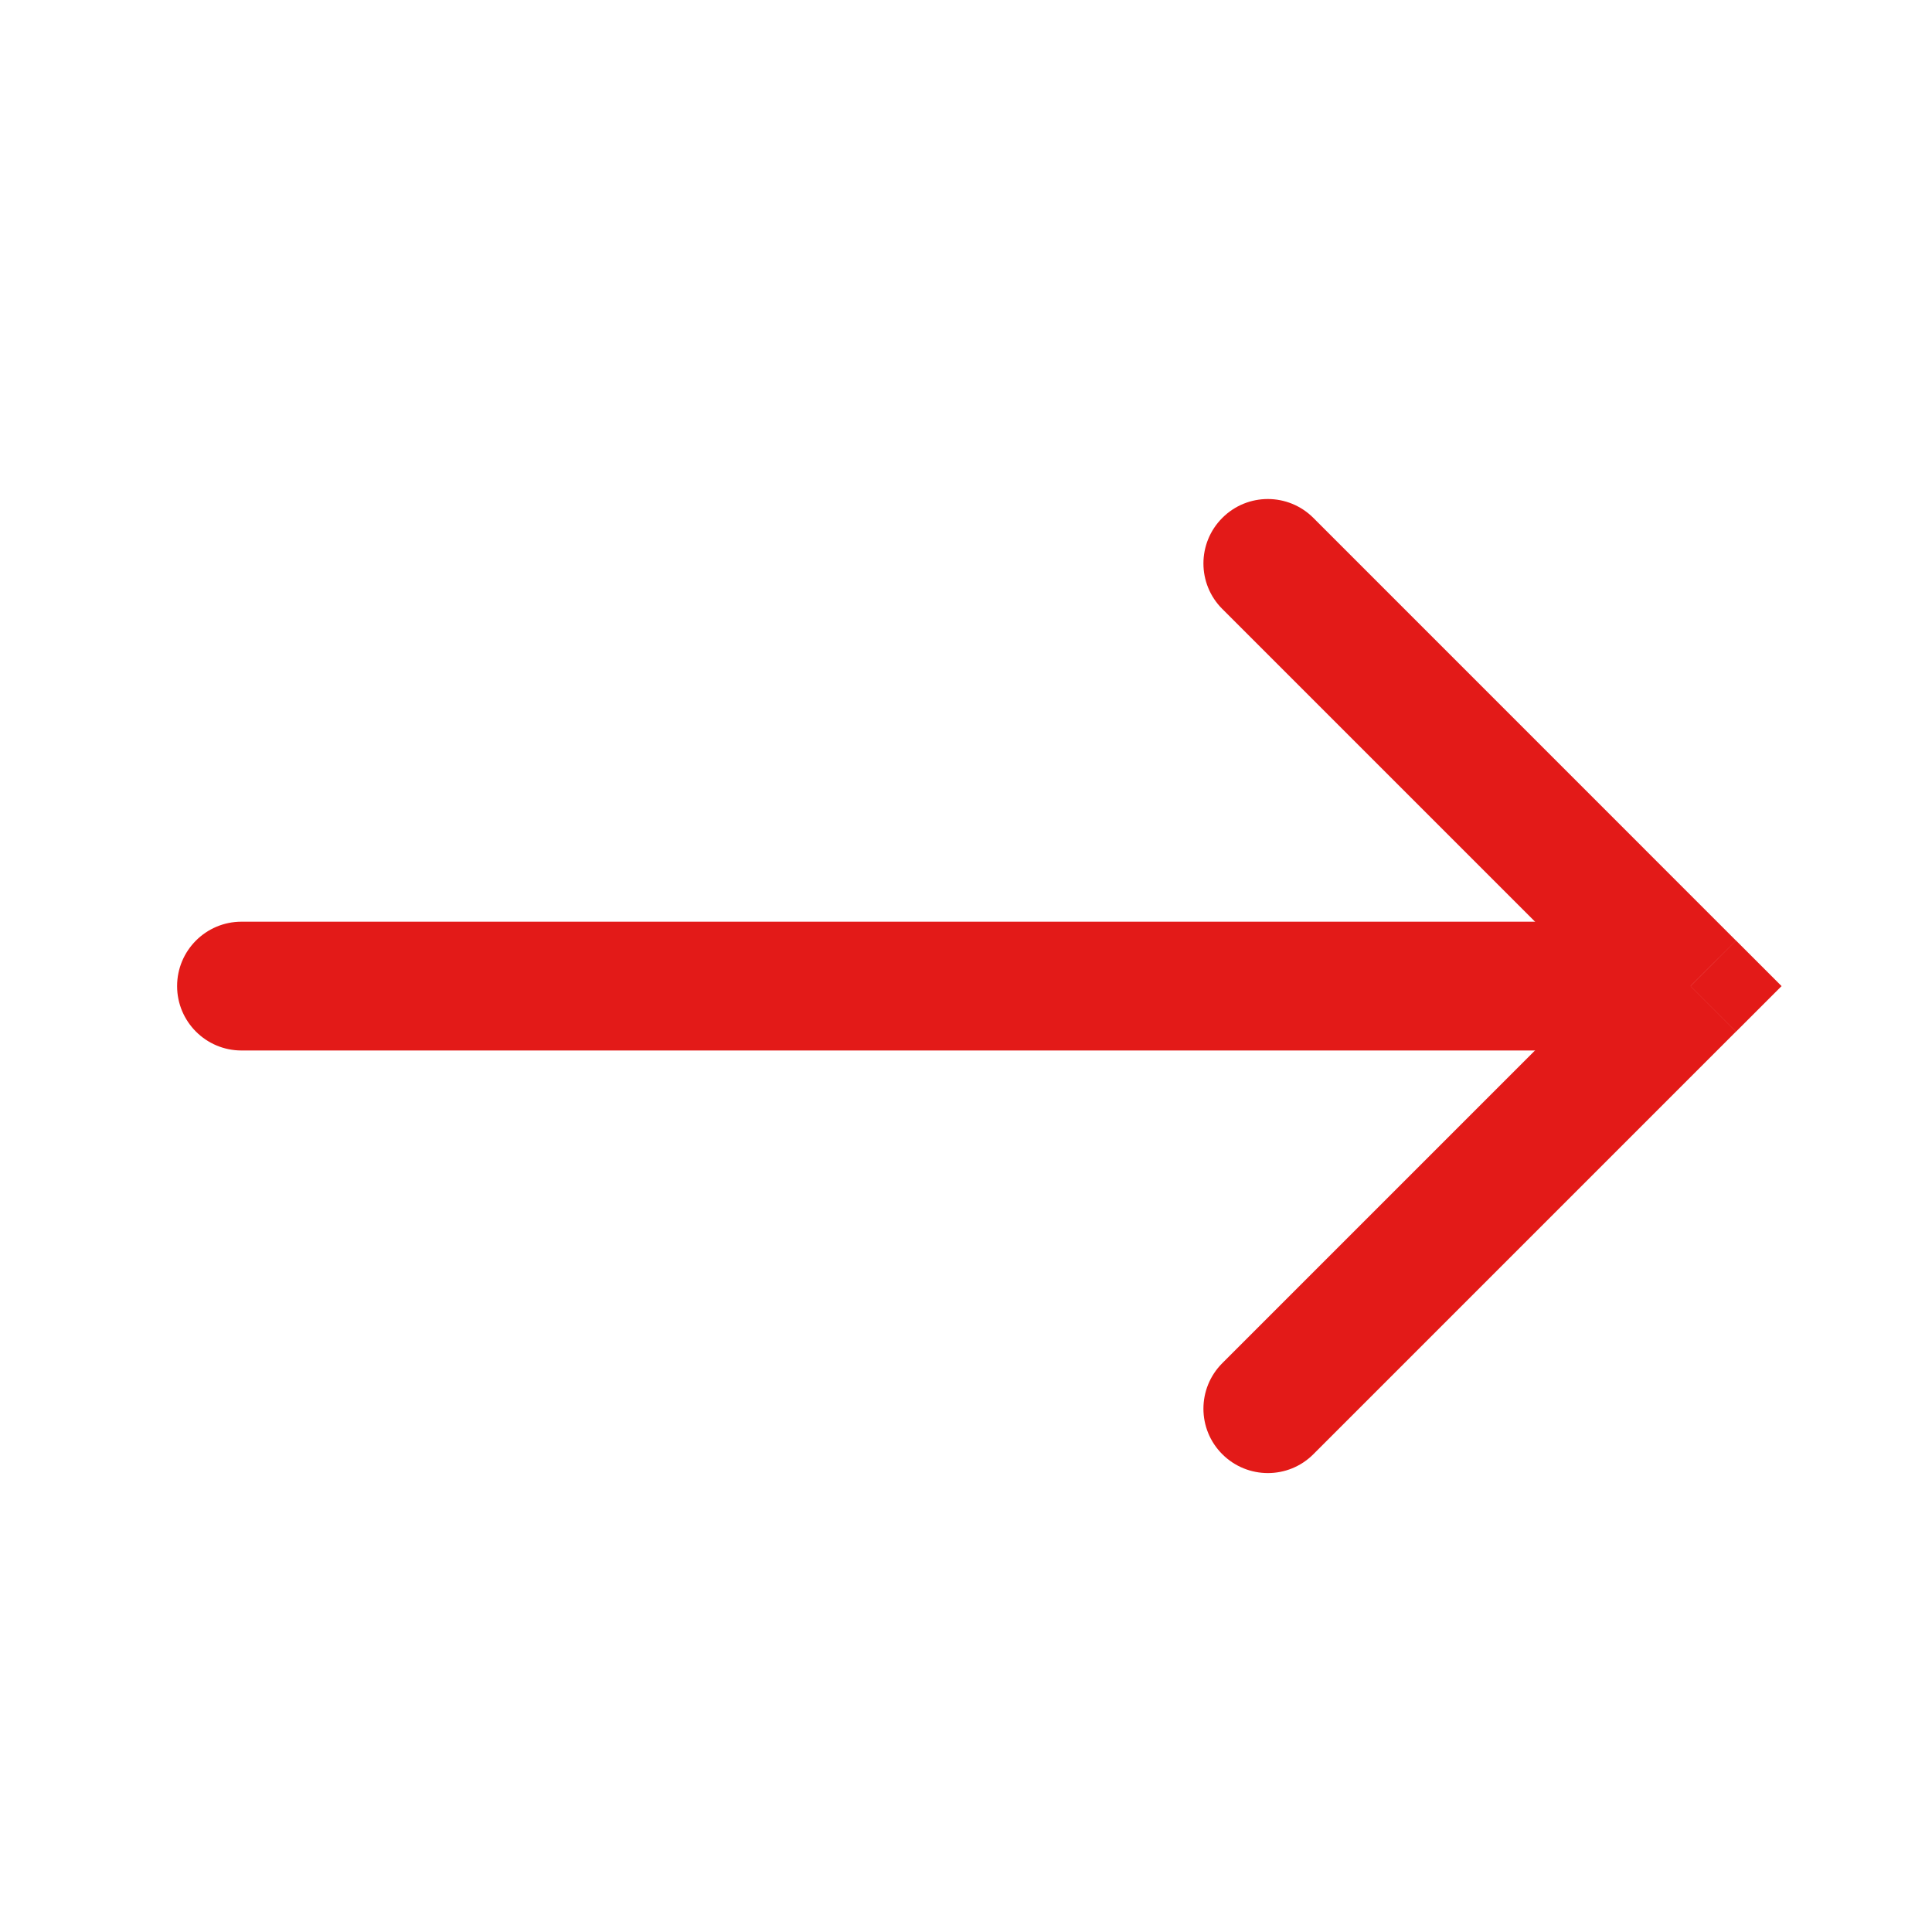 <svg fill="none" height="30" viewBox="0 0 30 30" width="30" xmlns="http://www.w3.org/2000/svg"><g fill="#e31a18"><path d="m3.75 14.312c-.552 0-1 .448-1 1s.448 1 1 1zm22.5 0h-22.5v2h22.5z"/><path d="m26.25 15.312.707.707.707-.707-.707-.707zm-7.27 5.855c-.391.391-.391 1.024 0 1.414s1.024.391 1.414 0zm1.414-13.125c-.391-.391-1.024-.391-1.414 0-.391.391-.391 1.024 0 1.414zm5.148 6.563-6.562 6.562 1.414 1.414 6.562-6.562zm1.414 0-6.562-6.563-1.414 1.414 6.562 6.562z"/></g></svg>